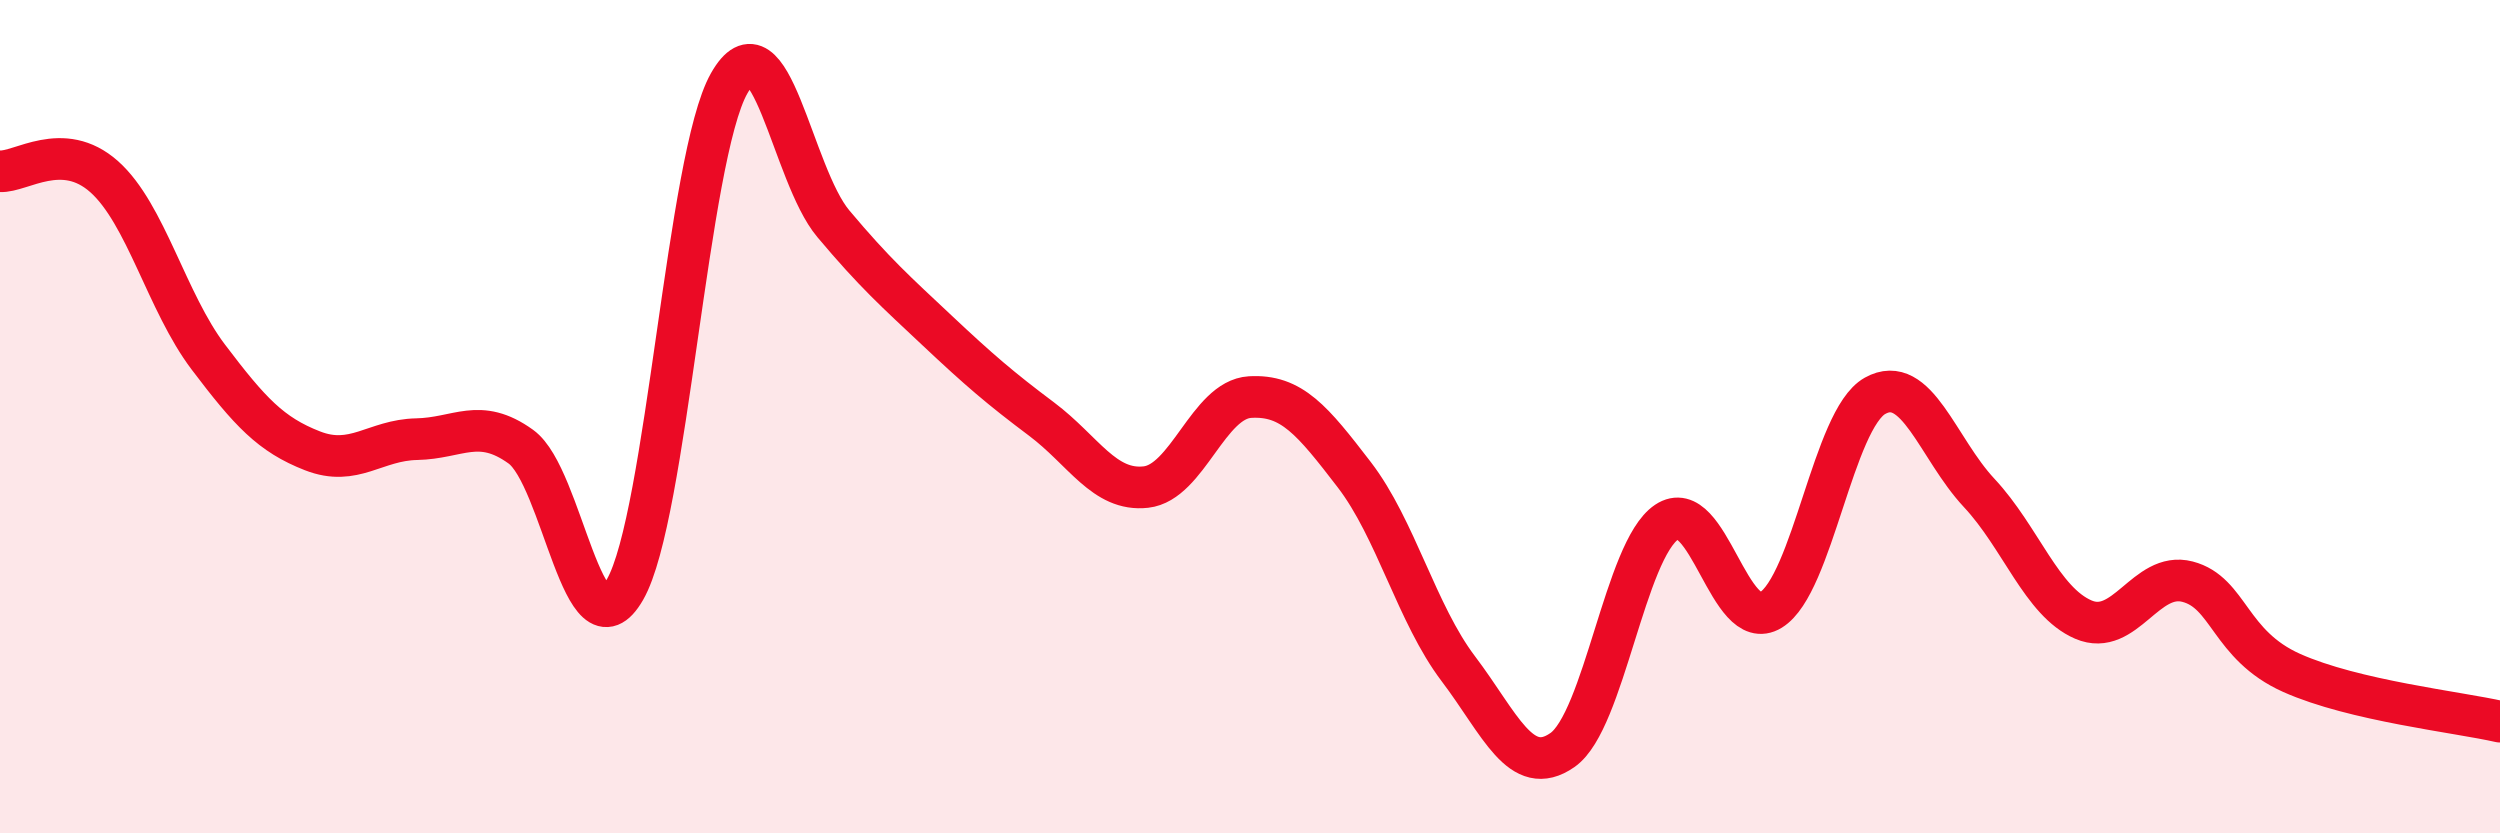 
    <svg width="60" height="20" viewBox="0 0 60 20" xmlns="http://www.w3.org/2000/svg">
      <path
        d="M 0,4.11 C 0.5,4.14 1.5,3.35 2.5,4.24 C 3.5,5.13 4,7.25 5,8.57 C 6,9.89 6.5,10.43 7.5,10.82 C 8.5,11.21 9,10.56 10,10.54 C 11,10.52 11.5,10 12.5,10.72 C 13.5,11.44 14,15.89 15,14.15 C 16,12.41 16.5,3.76 17.5,2 C 18.5,0.24 19,4.18 20,5.37 C 21,6.56 21.5,7 22.5,7.94 C 23.5,8.88 24,9.31 25,10.06 C 26,10.81 26.5,11.8 27.5,11.69 C 28.5,11.58 29,9.59 30,9.53 C 31,9.47 31.5,10.09 32.5,11.39 C 33.5,12.69 34,14.73 35,16.05 C 36,17.37 36.5,18.7 37.5,18 C 38.5,17.3 39,13.2 40,12.53 C 41,11.86 41.5,15.25 42.5,14.64 C 43.5,14.03 44,10.06 45,9.5 C 46,8.94 46.5,10.76 47.5,11.83 C 48.5,12.9 49,14.44 50,14.87 C 51,15.3 51.5,13.7 52.5,13.96 C 53.5,14.22 53.5,15.48 55,16.15 C 56.5,16.82 59,17.09 60,17.32L60 20L0 20Z"
        fill="#EB0A25"
        opacity="0.1"
        stroke-linecap="round"
        stroke-linejoin="round"
      />
      <path
        d="M 0,4.11 C 0.5,4.14 1.5,3.35 2.5,4.24 C 3.5,5.13 4,7.25 5,8.57 C 6,9.89 6.5,10.43 7.5,10.82 C 8.5,11.21 9,10.56 10,10.54 C 11,10.52 11.5,10 12.5,10.72 C 13.5,11.44 14,15.89 15,14.15 C 16,12.41 16.5,3.76 17.5,2 C 18.5,0.24 19,4.18 20,5.37 C 21,6.56 21.5,7 22.5,7.94 C 23.5,8.88 24,9.31 25,10.06 C 26,10.81 26.5,11.8 27.5,11.69 C 28.5,11.58 29,9.59 30,9.53 C 31,9.47 31.5,10.09 32.5,11.39 C 33.5,12.69 34,14.73 35,16.05 C 36,17.37 36.5,18.7 37.5,18 C 38.5,17.3 39,13.2 40,12.53 C 41,11.86 41.5,15.25 42.5,14.64 C 43.5,14.03 44,10.06 45,9.5 C 46,8.94 46.5,10.76 47.5,11.83 C 48.5,12.9 49,14.44 50,14.87 C 51,15.3 51.5,13.7 52.5,13.96 C 53.5,14.22 53.5,15.48 55,16.15 C 56.5,16.82 59,17.09 60,17.32"
        stroke="#EB0A25"
        stroke-width="1"
        fill="none"
        stroke-linecap="round"
        stroke-linejoin="round"
      />
    </svg>
  